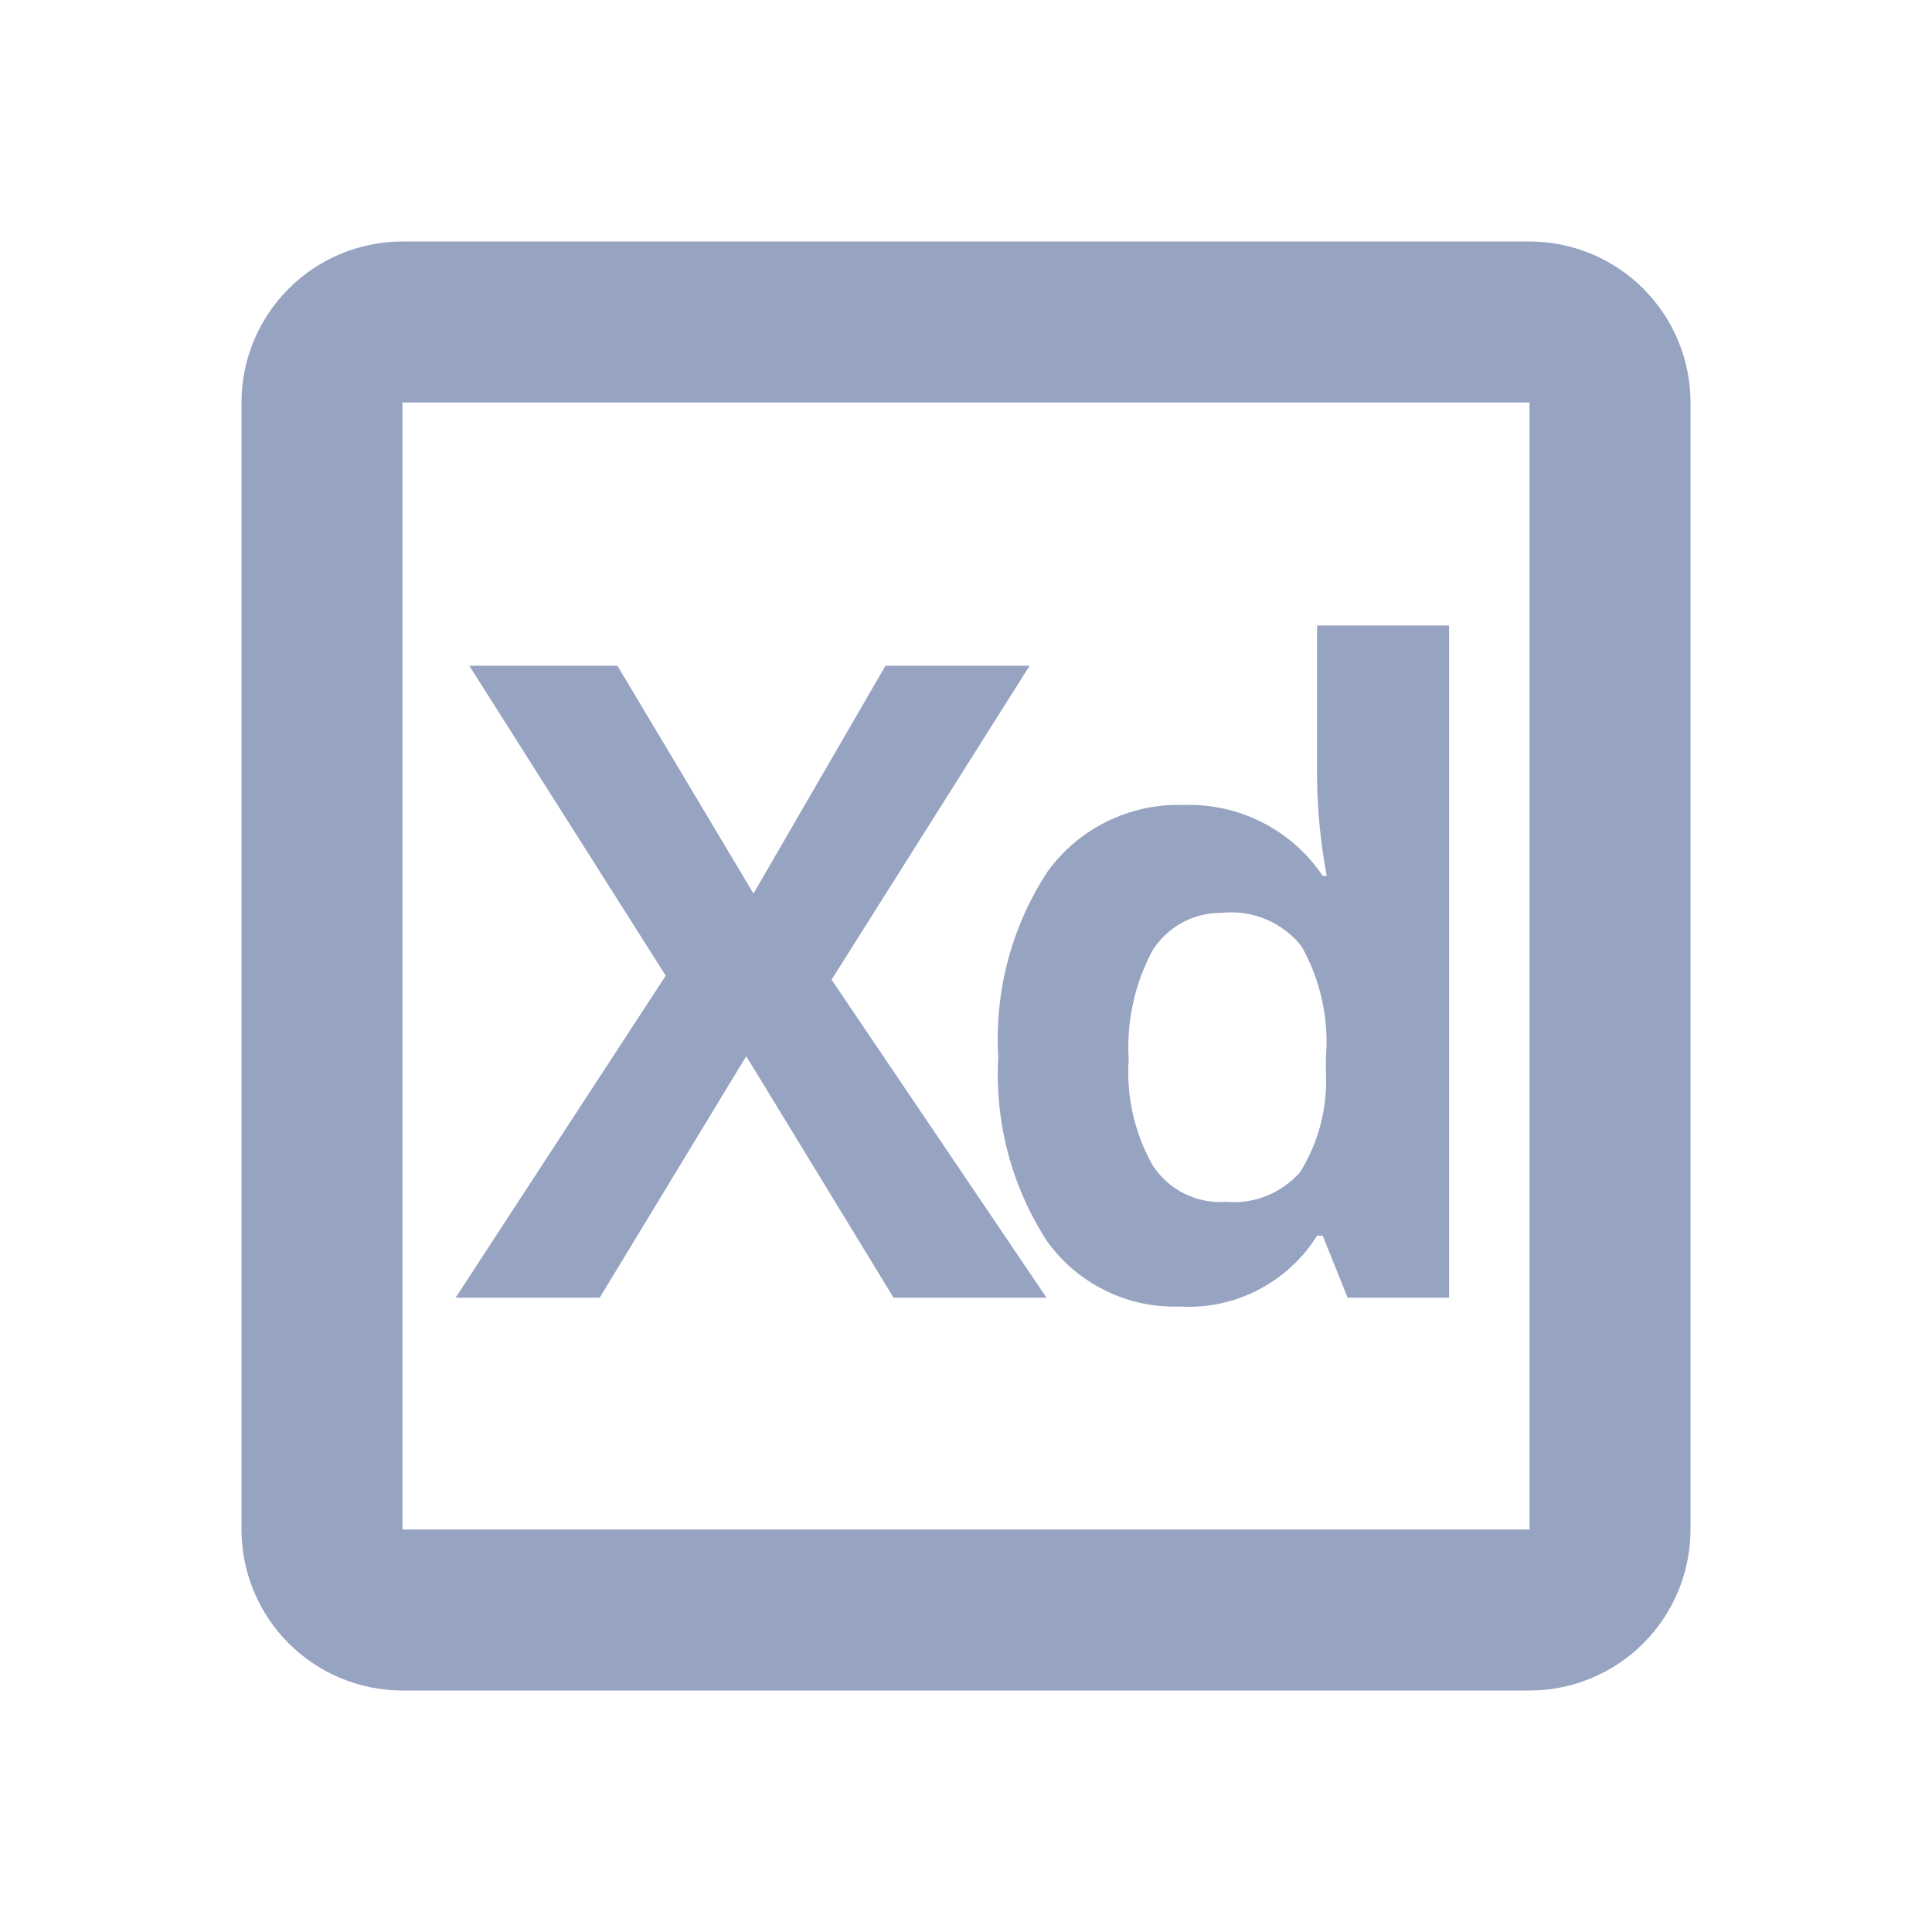 <svg width="24" height="24" viewBox="0 0 24 24" fill="none" xmlns="http://www.w3.org/2000/svg">
<g clip-path="url(#clip0_275_7669)">
<path d="M13 16.12H11.1L9.27 13.12L7.45 16.12H5.66L8.27 12.12L5.83 8.27H7.67L9.36 11.1L11 8.27H12.79L10.33 12.17L13 16.12Z" fill="#96A3C1"/>
<path d="M14.651 16.23C14.33 16.241 14.011 16.172 13.723 16.028C13.435 15.885 13.187 15.673 13.001 15.41C12.565 14.733 12.355 13.934 12.401 13.13C12.352 12.318 12.566 11.511 13.011 10.83C13.203 10.564 13.458 10.348 13.753 10.204C14.047 10.059 14.373 9.989 14.701 10C15.041 9.988 15.378 10.062 15.68 10.216C15.983 10.37 16.241 10.598 16.431 10.88H16.481C16.407 10.484 16.366 10.083 16.361 9.68V7.77H18.001V16.12H16.741L16.431 15.35H16.361C16.182 15.637 15.928 15.87 15.627 16.025C15.326 16.18 14.989 16.251 14.651 16.23ZM15.231 14.93C15.403 14.945 15.576 14.919 15.735 14.855C15.895 14.79 16.038 14.689 16.151 14.56C16.381 14.189 16.493 13.756 16.471 13.32V13.14C16.51 12.661 16.406 12.18 16.171 11.76C16.055 11.61 15.901 11.493 15.726 11.42C15.551 11.346 15.36 11.319 15.171 11.34C15.002 11.339 14.836 11.38 14.687 11.46C14.539 11.541 14.413 11.658 14.321 11.8C14.096 12.216 13.992 12.688 14.021 13.16C13.989 13.62 14.094 14.079 14.321 14.48C14.419 14.629 14.555 14.75 14.715 14.829C14.875 14.908 15.053 14.943 15.231 14.93Z" fill="#96A3C1"/>
<path d="M19 5V19H5V5H19ZM19 3H5C4.47 3 3.961 3.211 3.586 3.586C3.211 3.961 3 4.47 3 5V19C3 19.53 3.211 20.039 3.586 20.414C3.961 20.789 4.47 21 5 21H19C19.53 21 20.039 20.789 20.414 20.414C20.789 20.039 21 19.53 21 19V5C21 4.47 20.789 3.961 20.414 3.586C20.039 3.211 19.53 3 19 3Z" fill="#96A3C1"/>
</g>
<defs>
<clipPath id="clip0_275_7669">
<rect width="24" height="24" fill="white"/>
</clipPath>
</defs>
</svg>
